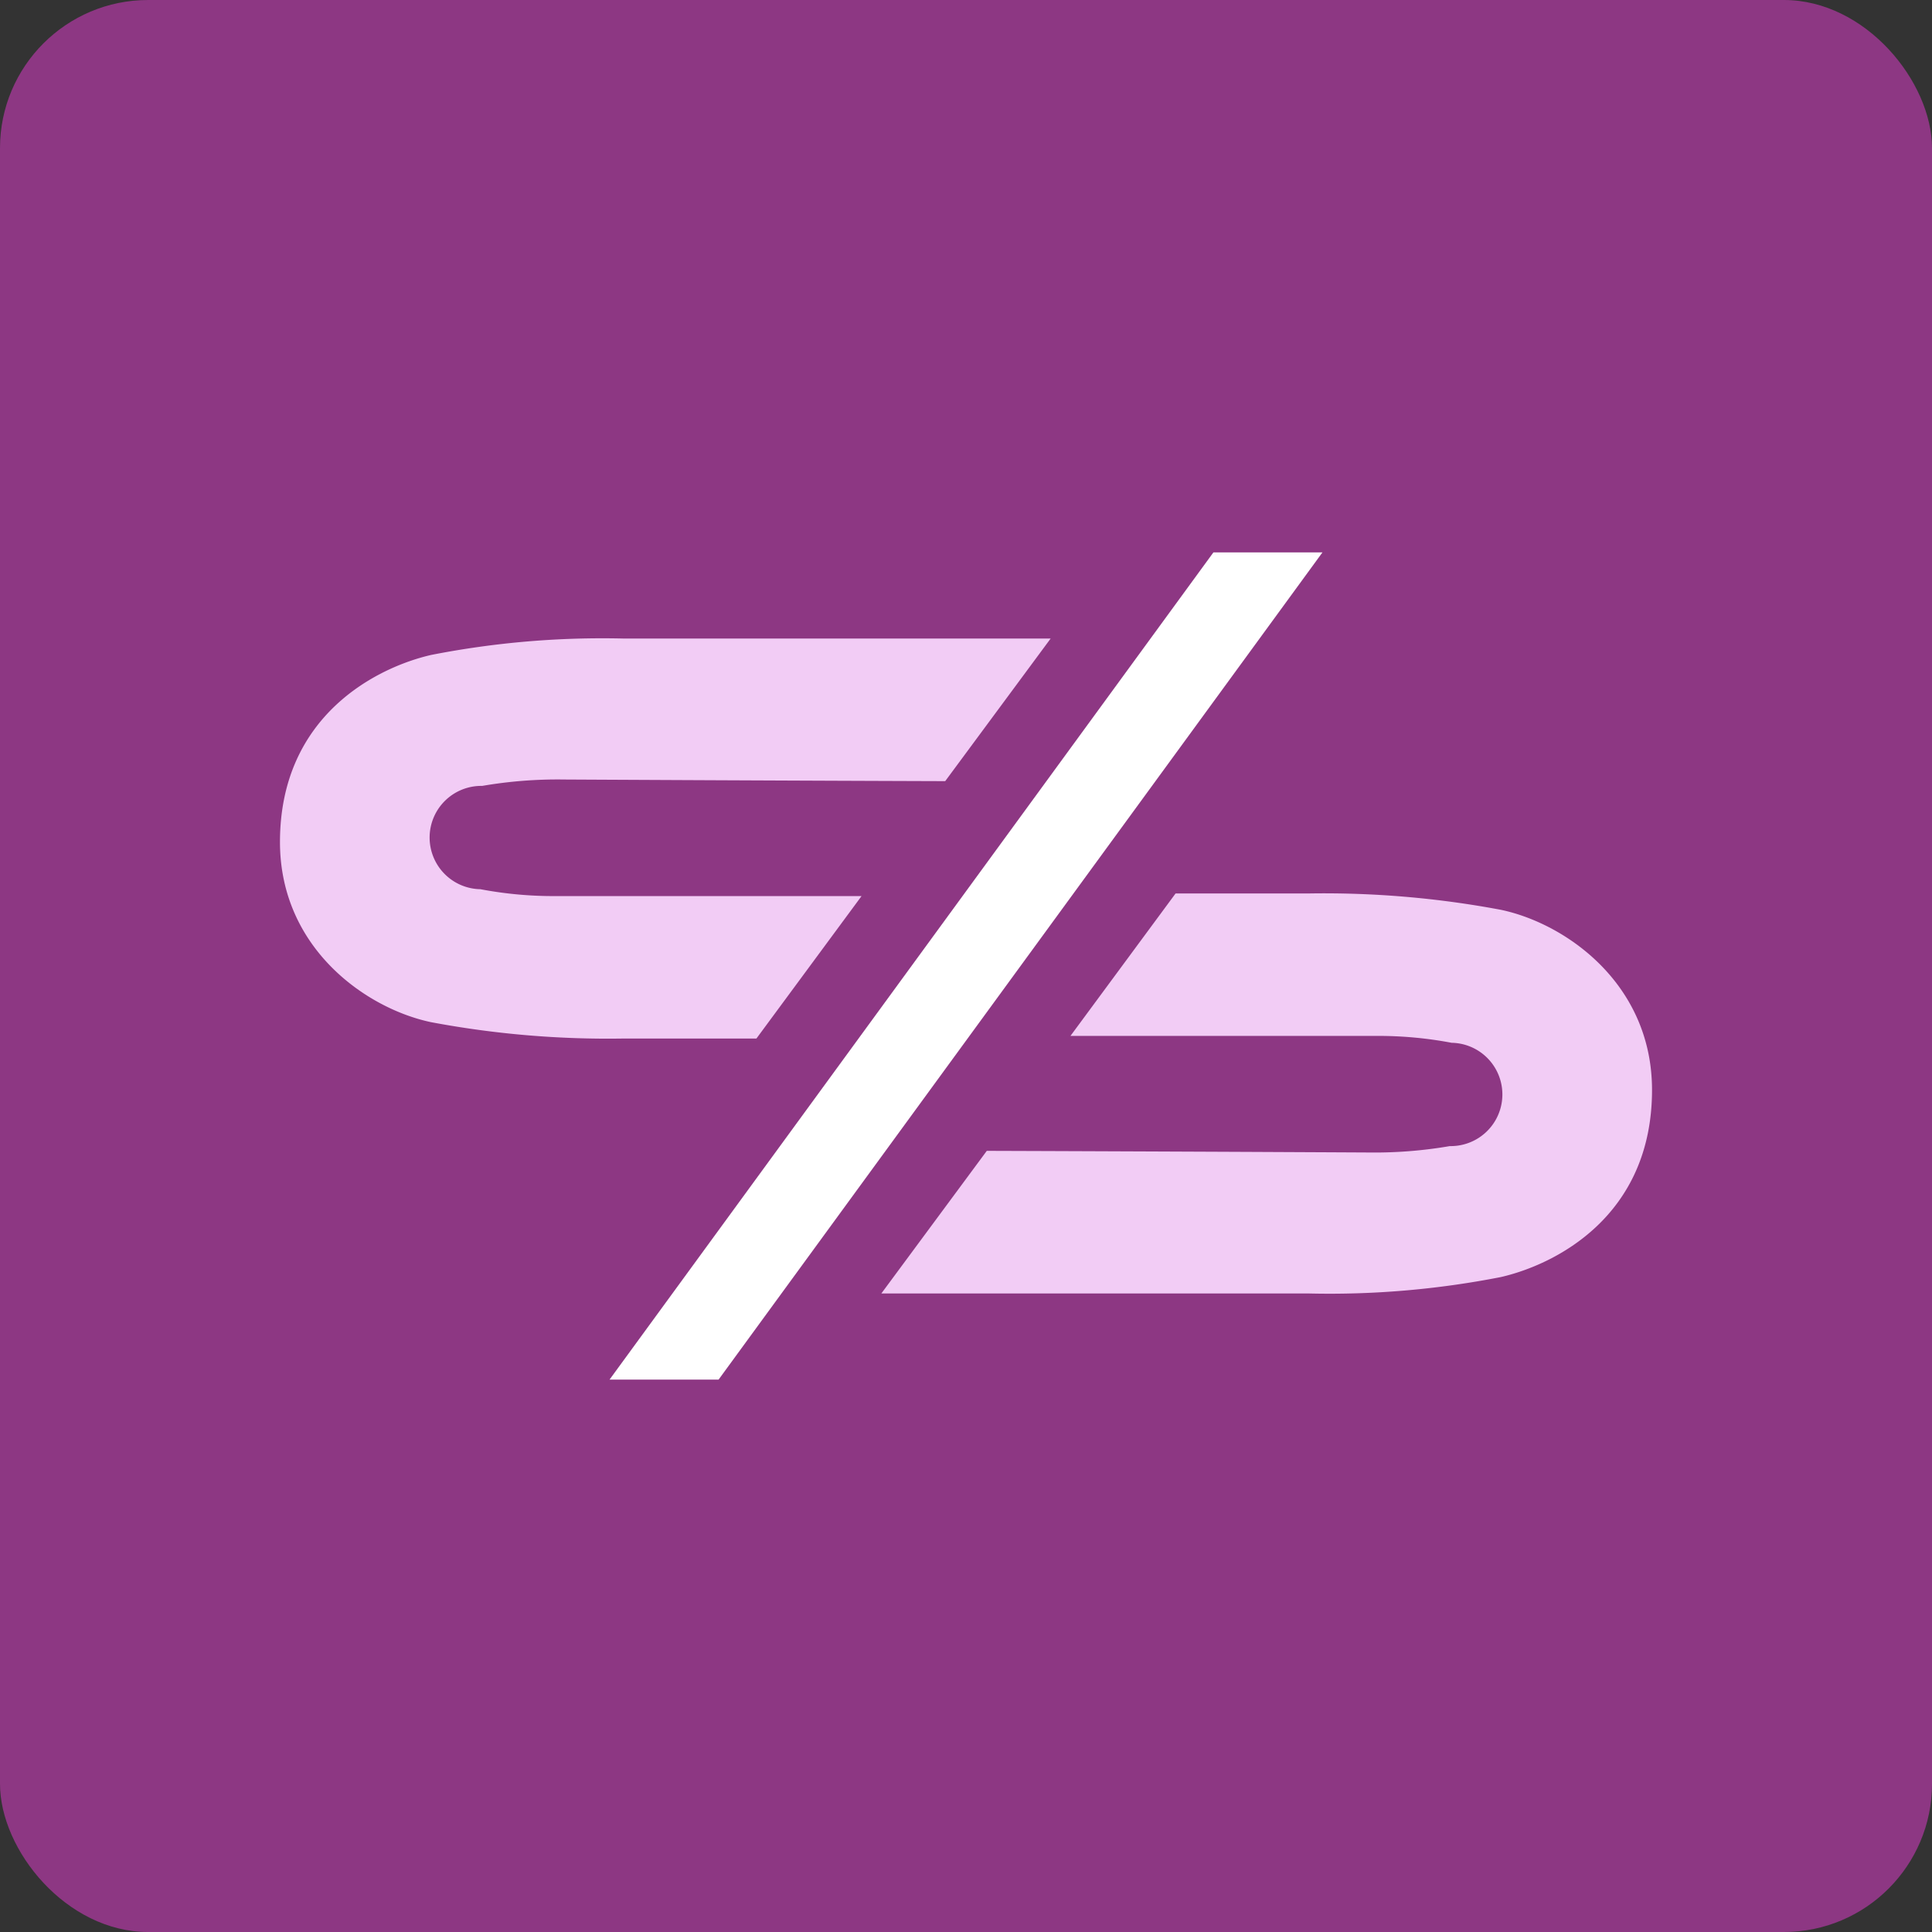 <svg xmlns="http://www.w3.org/2000/svg" viewBox="0 0 118 118"><rect x="0" y="0" width="118" height="118" fill="#333333" stroke="none"/><defs><style>.cls-1{fill:#8d3783;}.cls-2{fill:#f2ccf5;}.cls-3{fill:#fff;}</style></defs><g id="Capa_2" data-name="Capa 2"><g id="Capa_1-2" data-name="Capa 1"><rect class="cls-1" width="118" height="118" rx="9.05"/><path class="cls-2" d="M38.1,39a54.27,54.27,0,0,0-11.76,1c-3.28.75-9.24,3.68-9.24,11.43,0,6.44,5.21,10.15,9.22,11a58.41,58.41,0,0,0,11.78,1h8.1l6.42-8.7c-13.32,0-6.15,0-18.71,0a24,24,0,0,1-4.57-.42A3.15,3.15,0,0,1,29.45,48a27.17,27.17,0,0,1,5-.39c13.53.07,23.28.1,23.28.1L64.17,39c-2.14,0-13,0-26.07,0Z"/><path class="cls-2" d="M79.9,79a54.27,54.27,0,0,0,11.76-1c3.28-.75,9.24-3.68,9.24-11.43,0-6.44-5.21-10.15-9.22-11a58.41,58.41,0,0,0-11.78-1H71.8l-6.42,8.7c13.32,0,6.15,0,18.71,0a24,24,0,0,1,4.57.42A3.15,3.15,0,0,1,88.55,70a27.17,27.17,0,0,1-5,.39c-13.53-.07-23.28-.1-23.28-.1L53.83,79c2.14,0,13,0,26.07,0Z"/><polygon class="cls-3" points="80.77 33.74 43.89 84.26 37.23 84.26 74.11 33.74 80.77 33.74"/></g></g></svg>